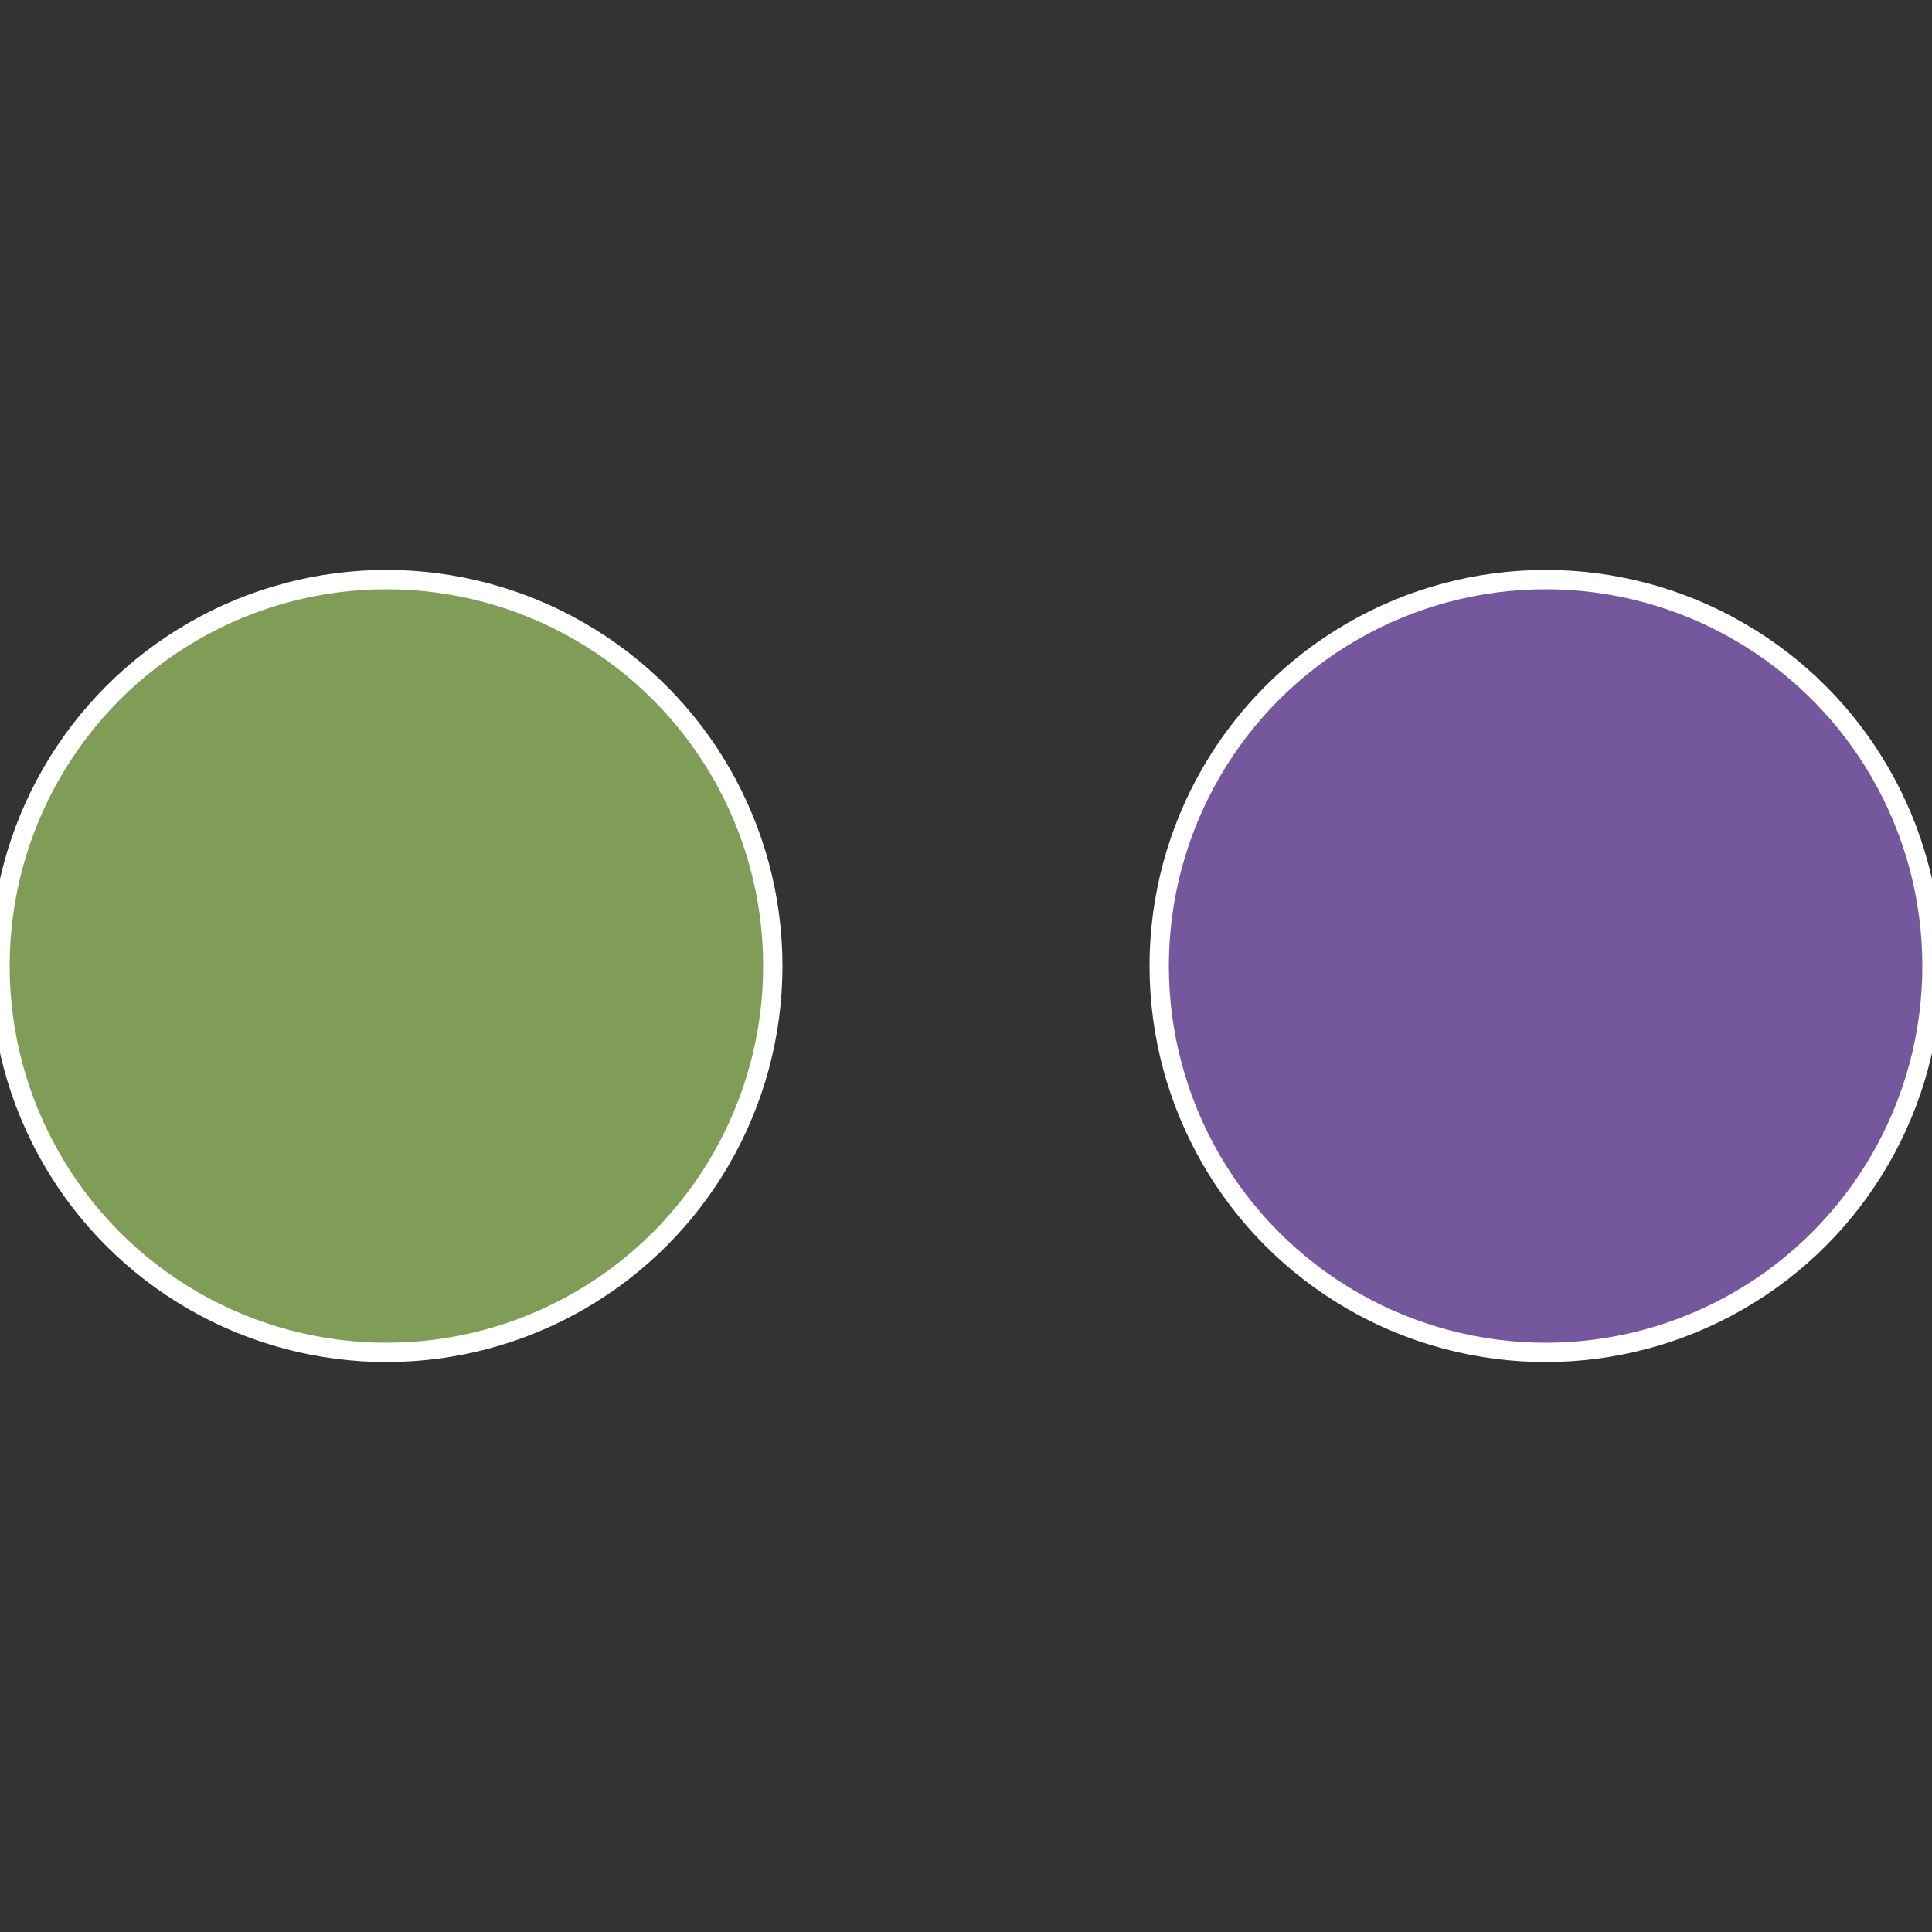 <?xml version="1.0" standalone="no"?>
<svg width="500" height="500" viewBox="-1 -1 2 2" xmlns="http://www.w3.org/2000/svg">
 
                <rect x="-1" y="-1" width="2" height="2" fill="#333333" stroke="none"/>
 
                <circle cx="0.6" cy="0" r="0.4" fill="#75579d" stroke="#fff" stroke-width="1%" />
             
                <circle cx="-0.6" cy="7.3478807948841E-17" r="0.4" fill="#809d57" stroke="#fff" stroke-width="1%" />
            </svg>
